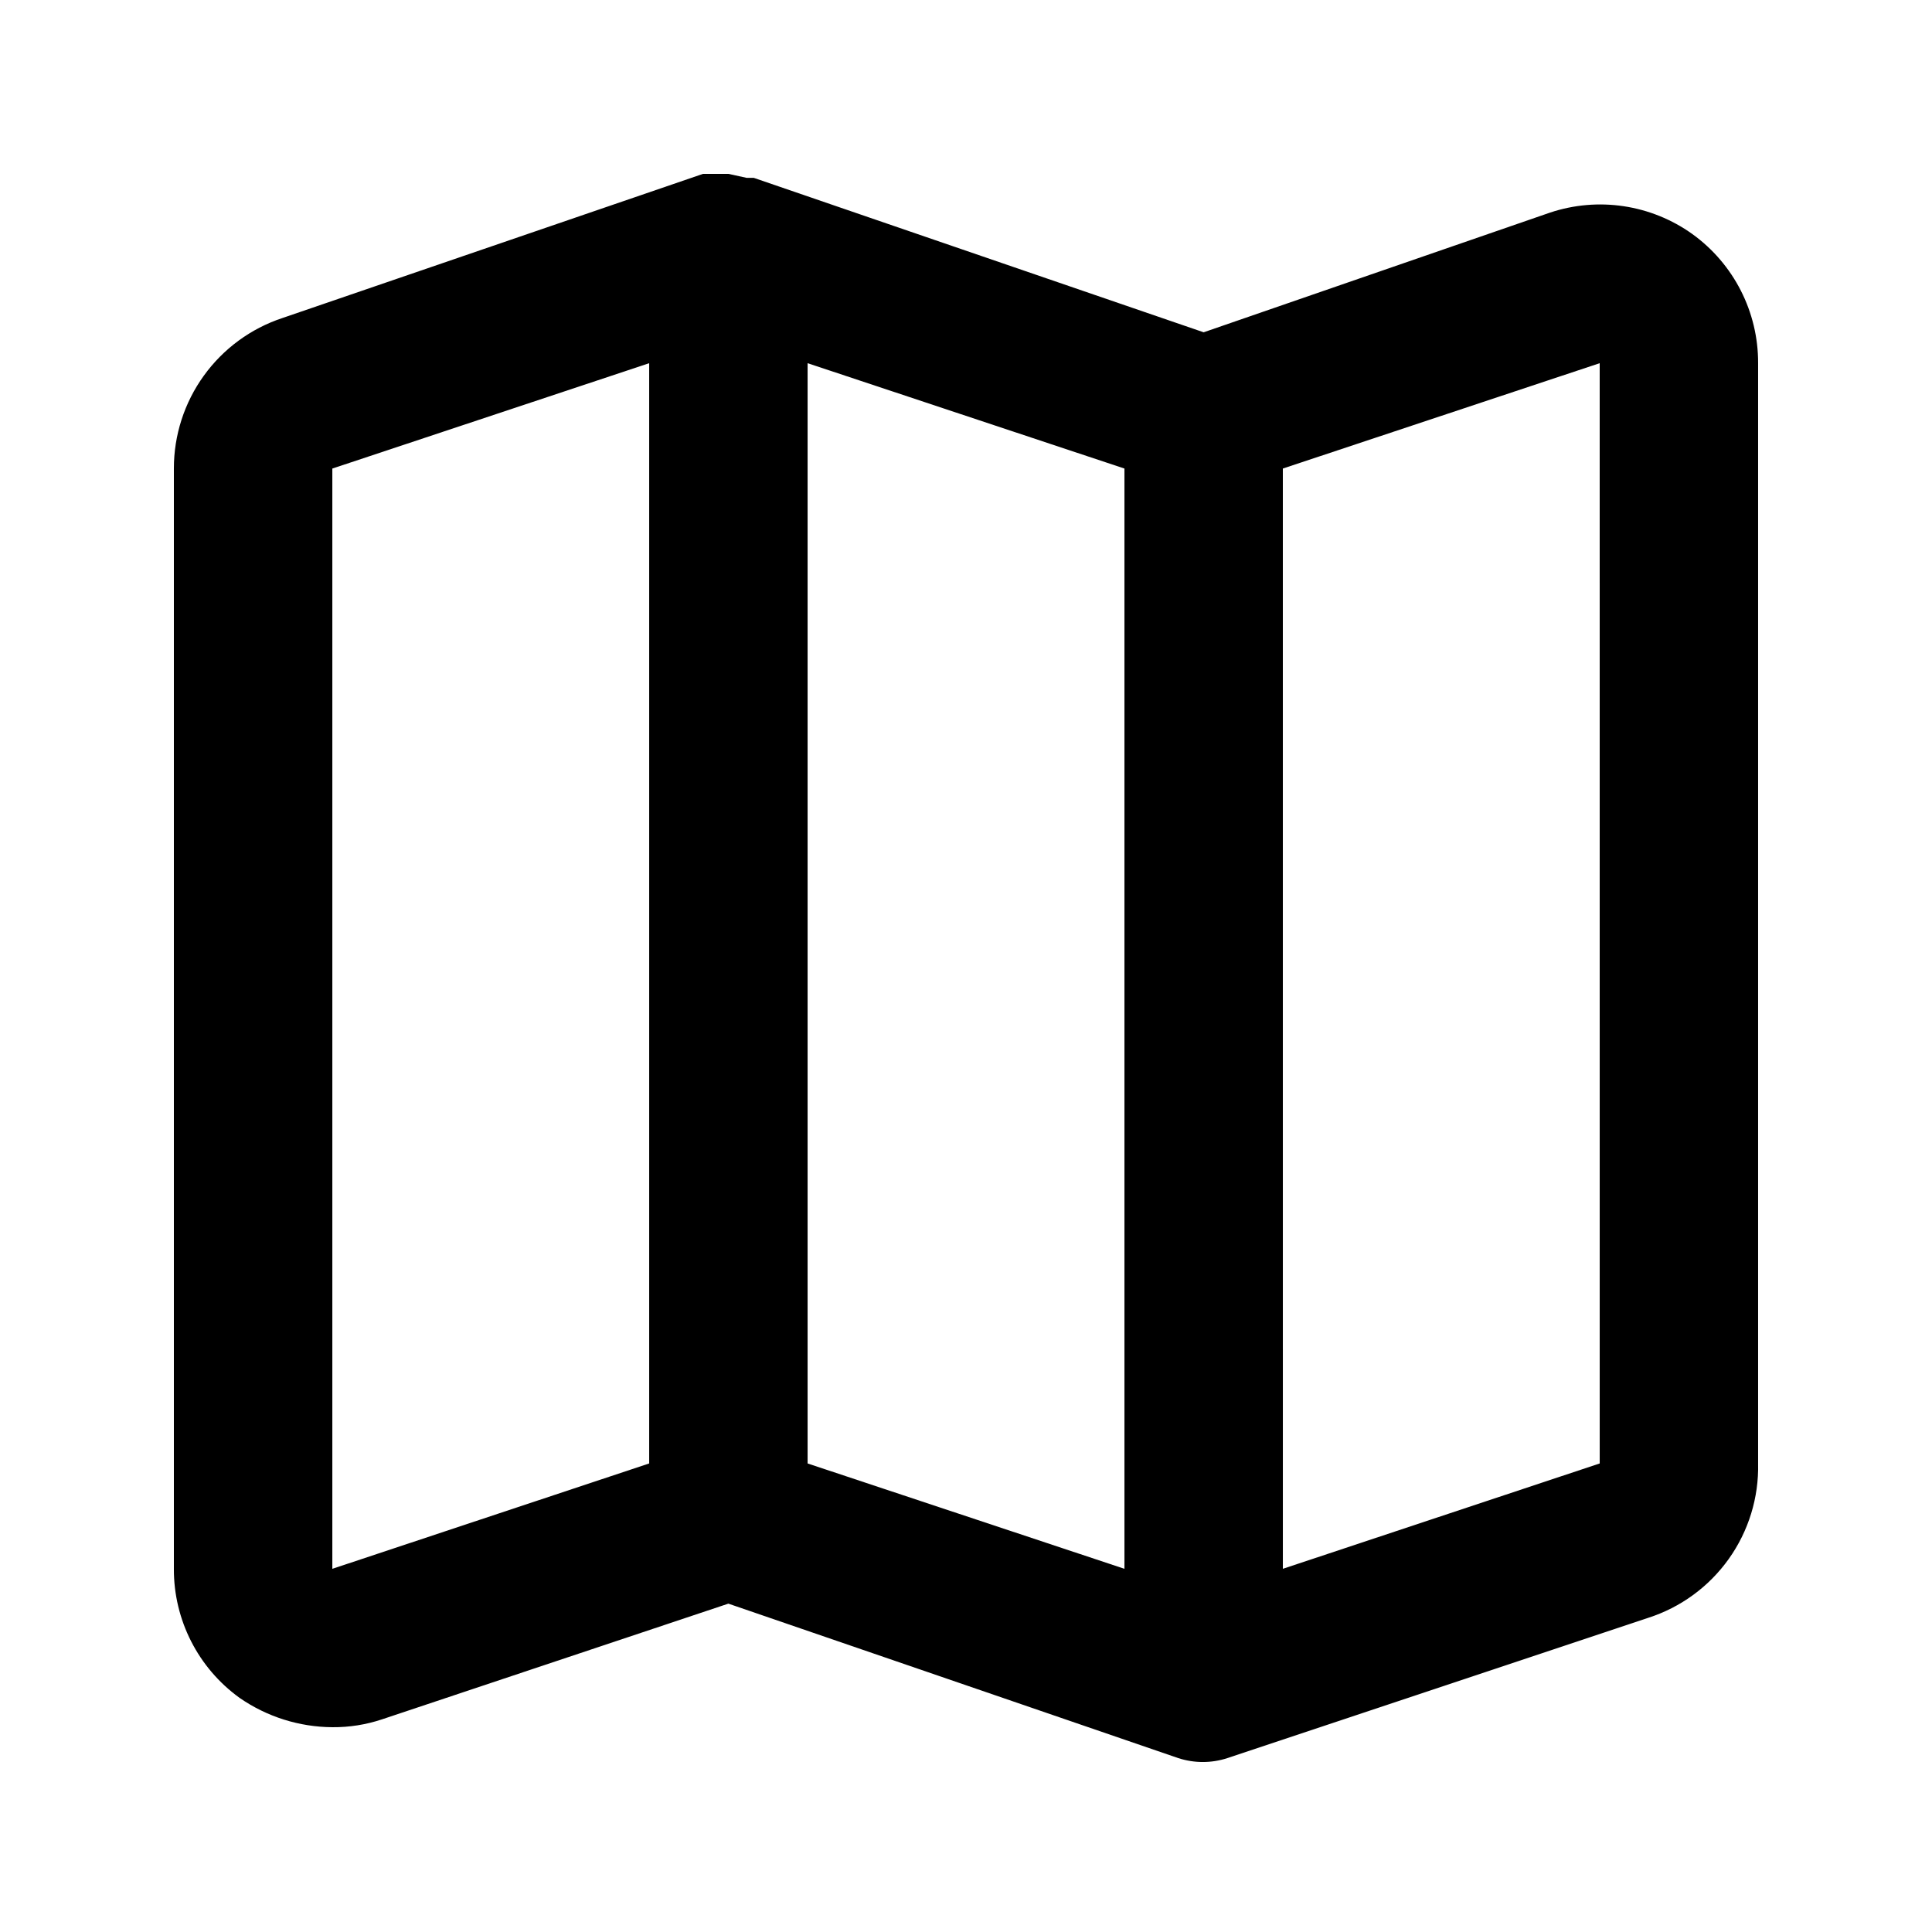 <?xml version="1.0" encoding="UTF-8"?>
<!-- Uploaded to: SVG Repo, www.svgrepo.com, Generator: SVG Repo Mixer Tools -->
<svg fill="#000000" width="800px" height="800px" version="1.1" viewBox="144 144 512 512" xmlns="http://www.w3.org/2000/svg">
 <path d="m592.5 206.03c-10.957-7.844-25.012-9.949-37.785-5.668l-91.734 31.699-119.24-40.934h-1.887l-4.828-1.051h-6.719l-111.47 38.207c-8.379 2.777-15.664 8.129-20.828 15.289-5.164 7.16-7.938 15.766-7.93 24.594v291.58c-0.055 13.547 6.434 26.289 17.422 34.215 7.223 5 15.781 7.707 24.562 7.766 4.492 0.039 8.965-0.668 13.223-2.098l91.738-30.648 119.23 40.934c4.227 1.379 8.785 1.379 13.016 0l111.47-37.156h-0.004c8.633-2.758 16.137-8.238 21.395-15.617 5.258-7.375 7.992-16.258 7.785-25.316v-291.58c0.055-13.551-6.434-26.293-17.422-34.219zm-276.46 325.8-83.969 27.922v-291.58l83.969-27.918zm125.95 27.918-83.969-27.918v-291.58l83.969 27.918zm125.95-27.918-83.969 27.918-0.004-291.58 83.969-27.918z"/>
</svg>